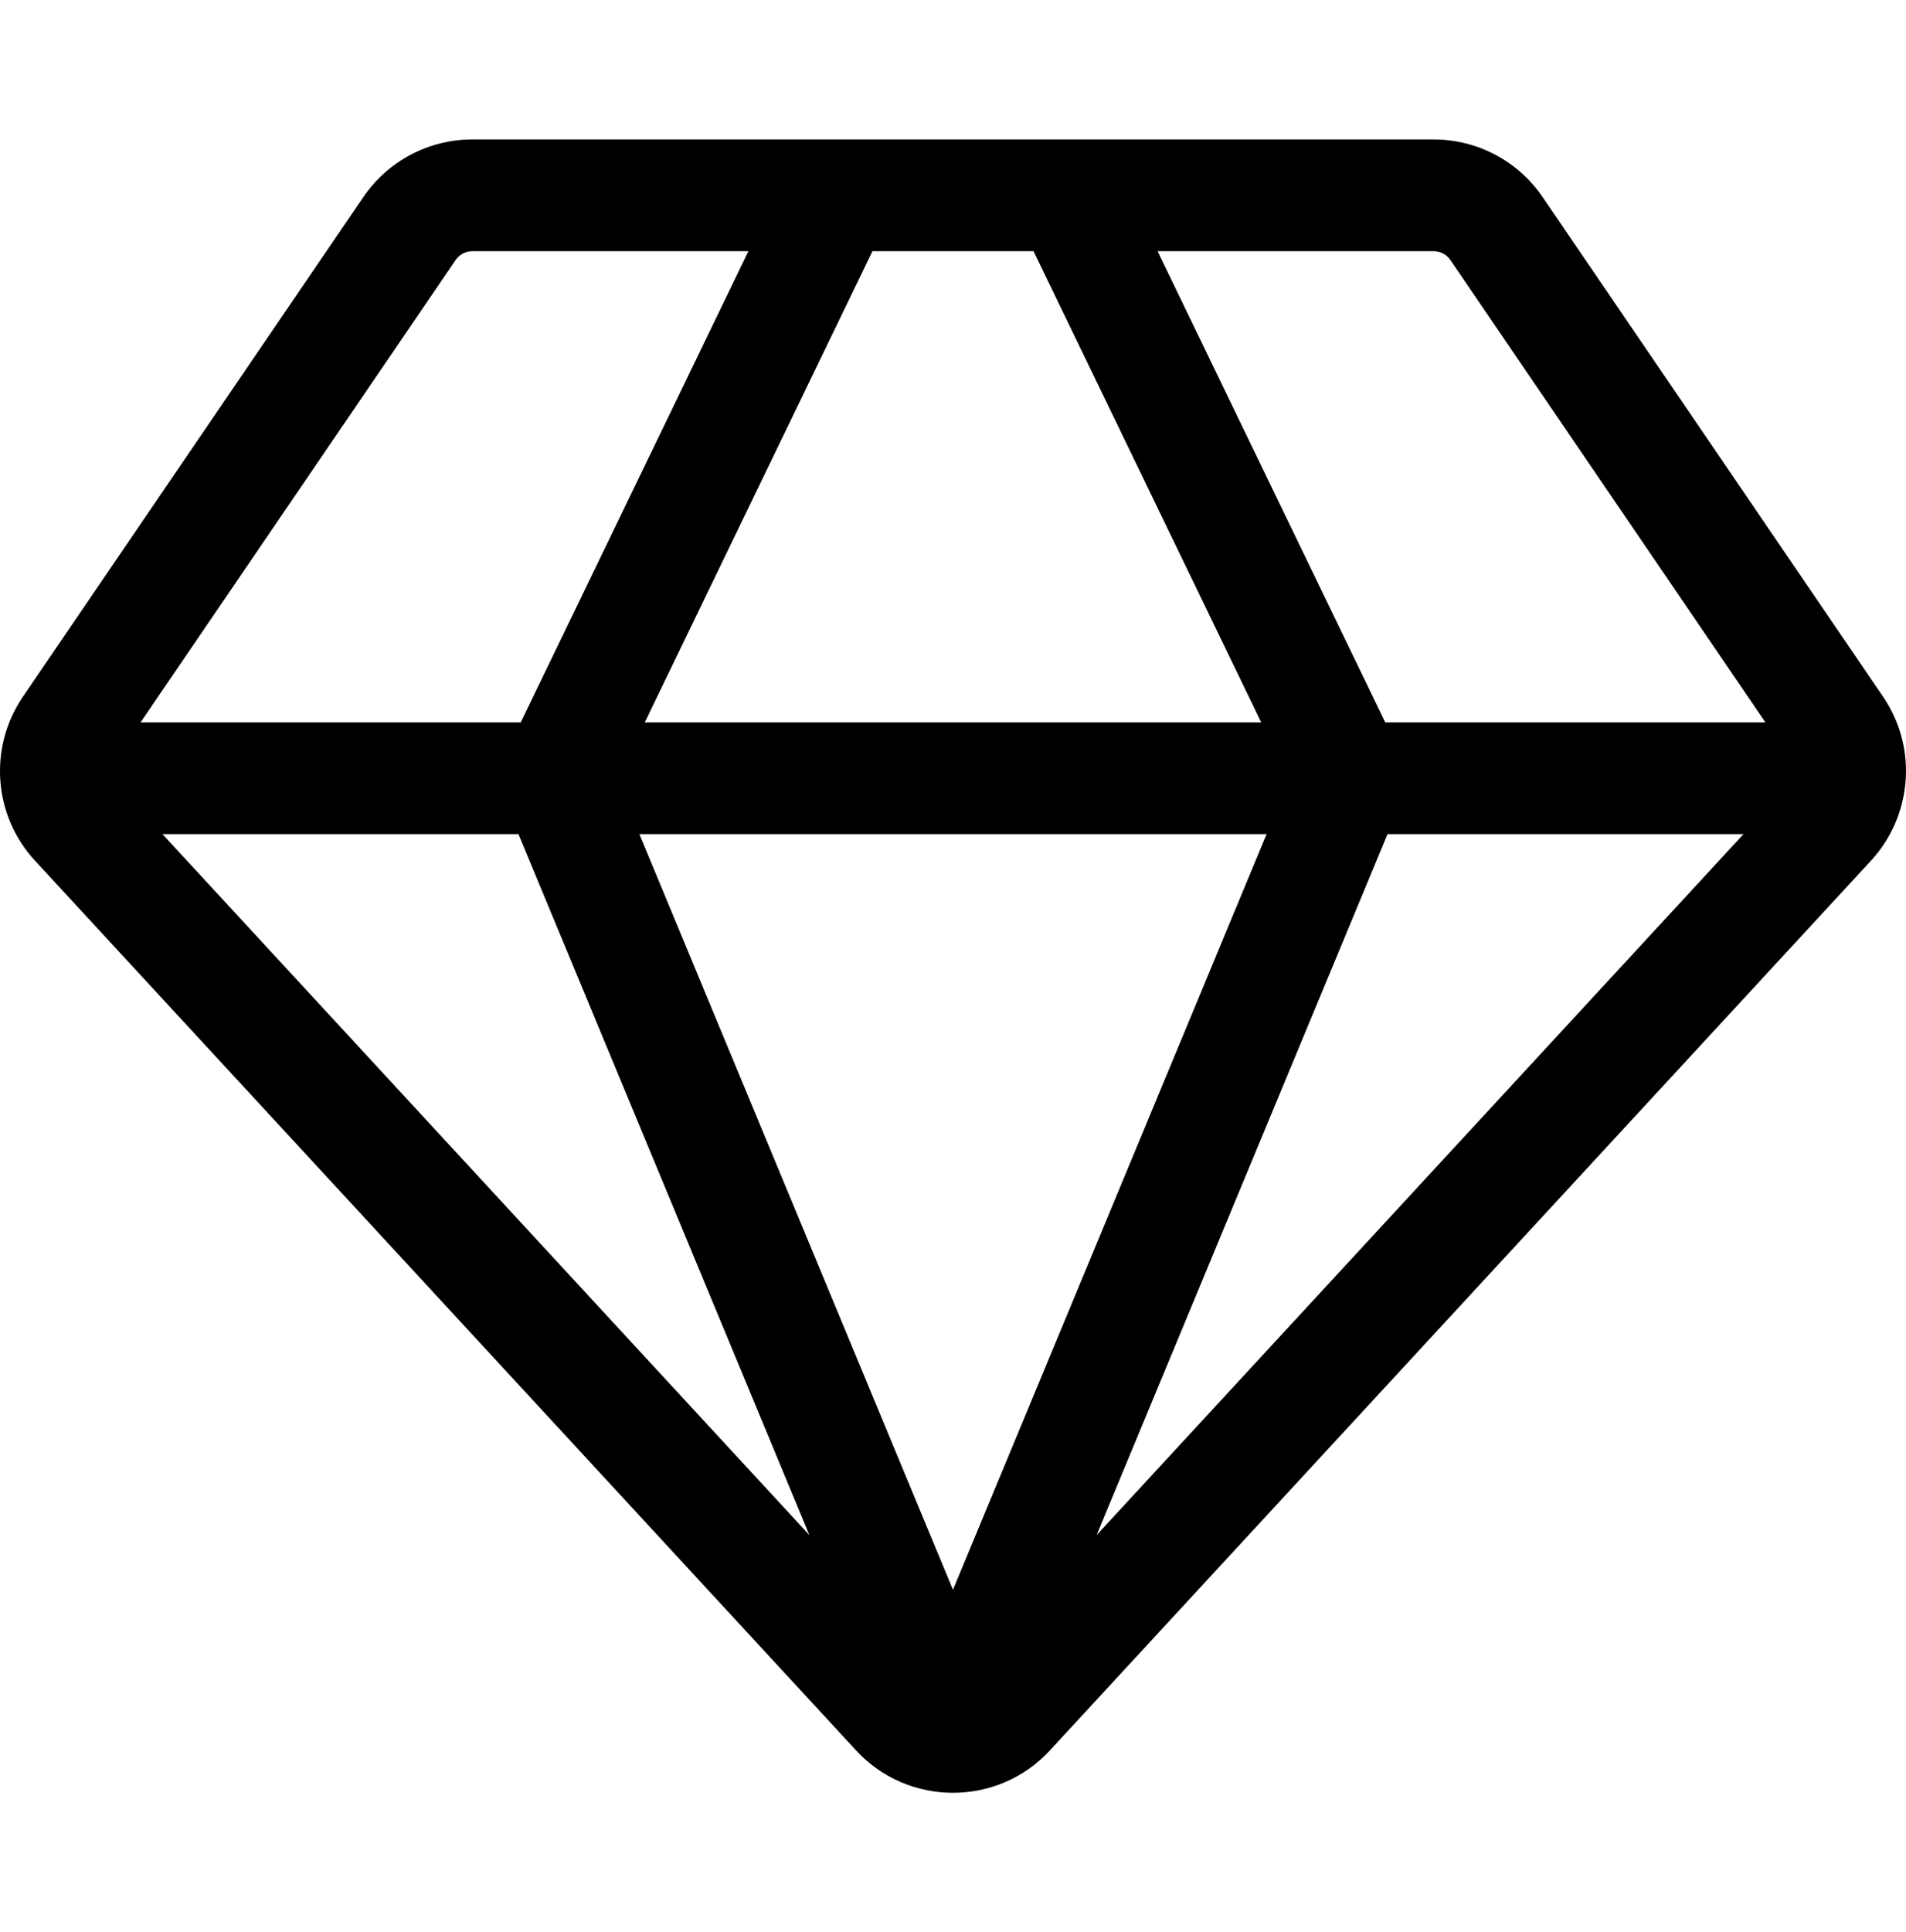 <svg width="75" height="76" viewBox="0 0 75 76" fill="none" xmlns="http://www.w3.org/2000/svg">
<path d="M74.098 27.403L60.703 7.753C59.735 6.333 58.131 5.484 56.411 5.484H18.588C16.868 5.484 15.264 6.333 14.296 7.753L0.9 27.405C-0.461 29.406 -0.26 32.084 1.377 33.853L33.68 68.841C35.736 71.076 39.269 71.07 41.316 68.844L73.621 33.854C75.197 32.15 75.511 29.482 74.098 27.403ZM20.401 32.808L31.848 60.378L6.392 32.808H20.401ZM40.668 9.879L49.628 28.413H25.371L34.331 9.879H40.668ZM49.84 32.808L37.499 62.53L25.159 32.808H49.84V32.808ZM54.598 32.808H68.606L43.151 60.378L54.598 32.808ZM57.072 10.228L69.468 28.413H54.509L45.549 9.879H56.411C56.676 9.879 56.922 10.009 57.072 10.228ZM17.928 10.228C18.076 10.009 18.323 9.879 18.588 9.879H29.45L20.49 28.413H5.531L17.928 10.228Z" fill="black"/>
</svg>
